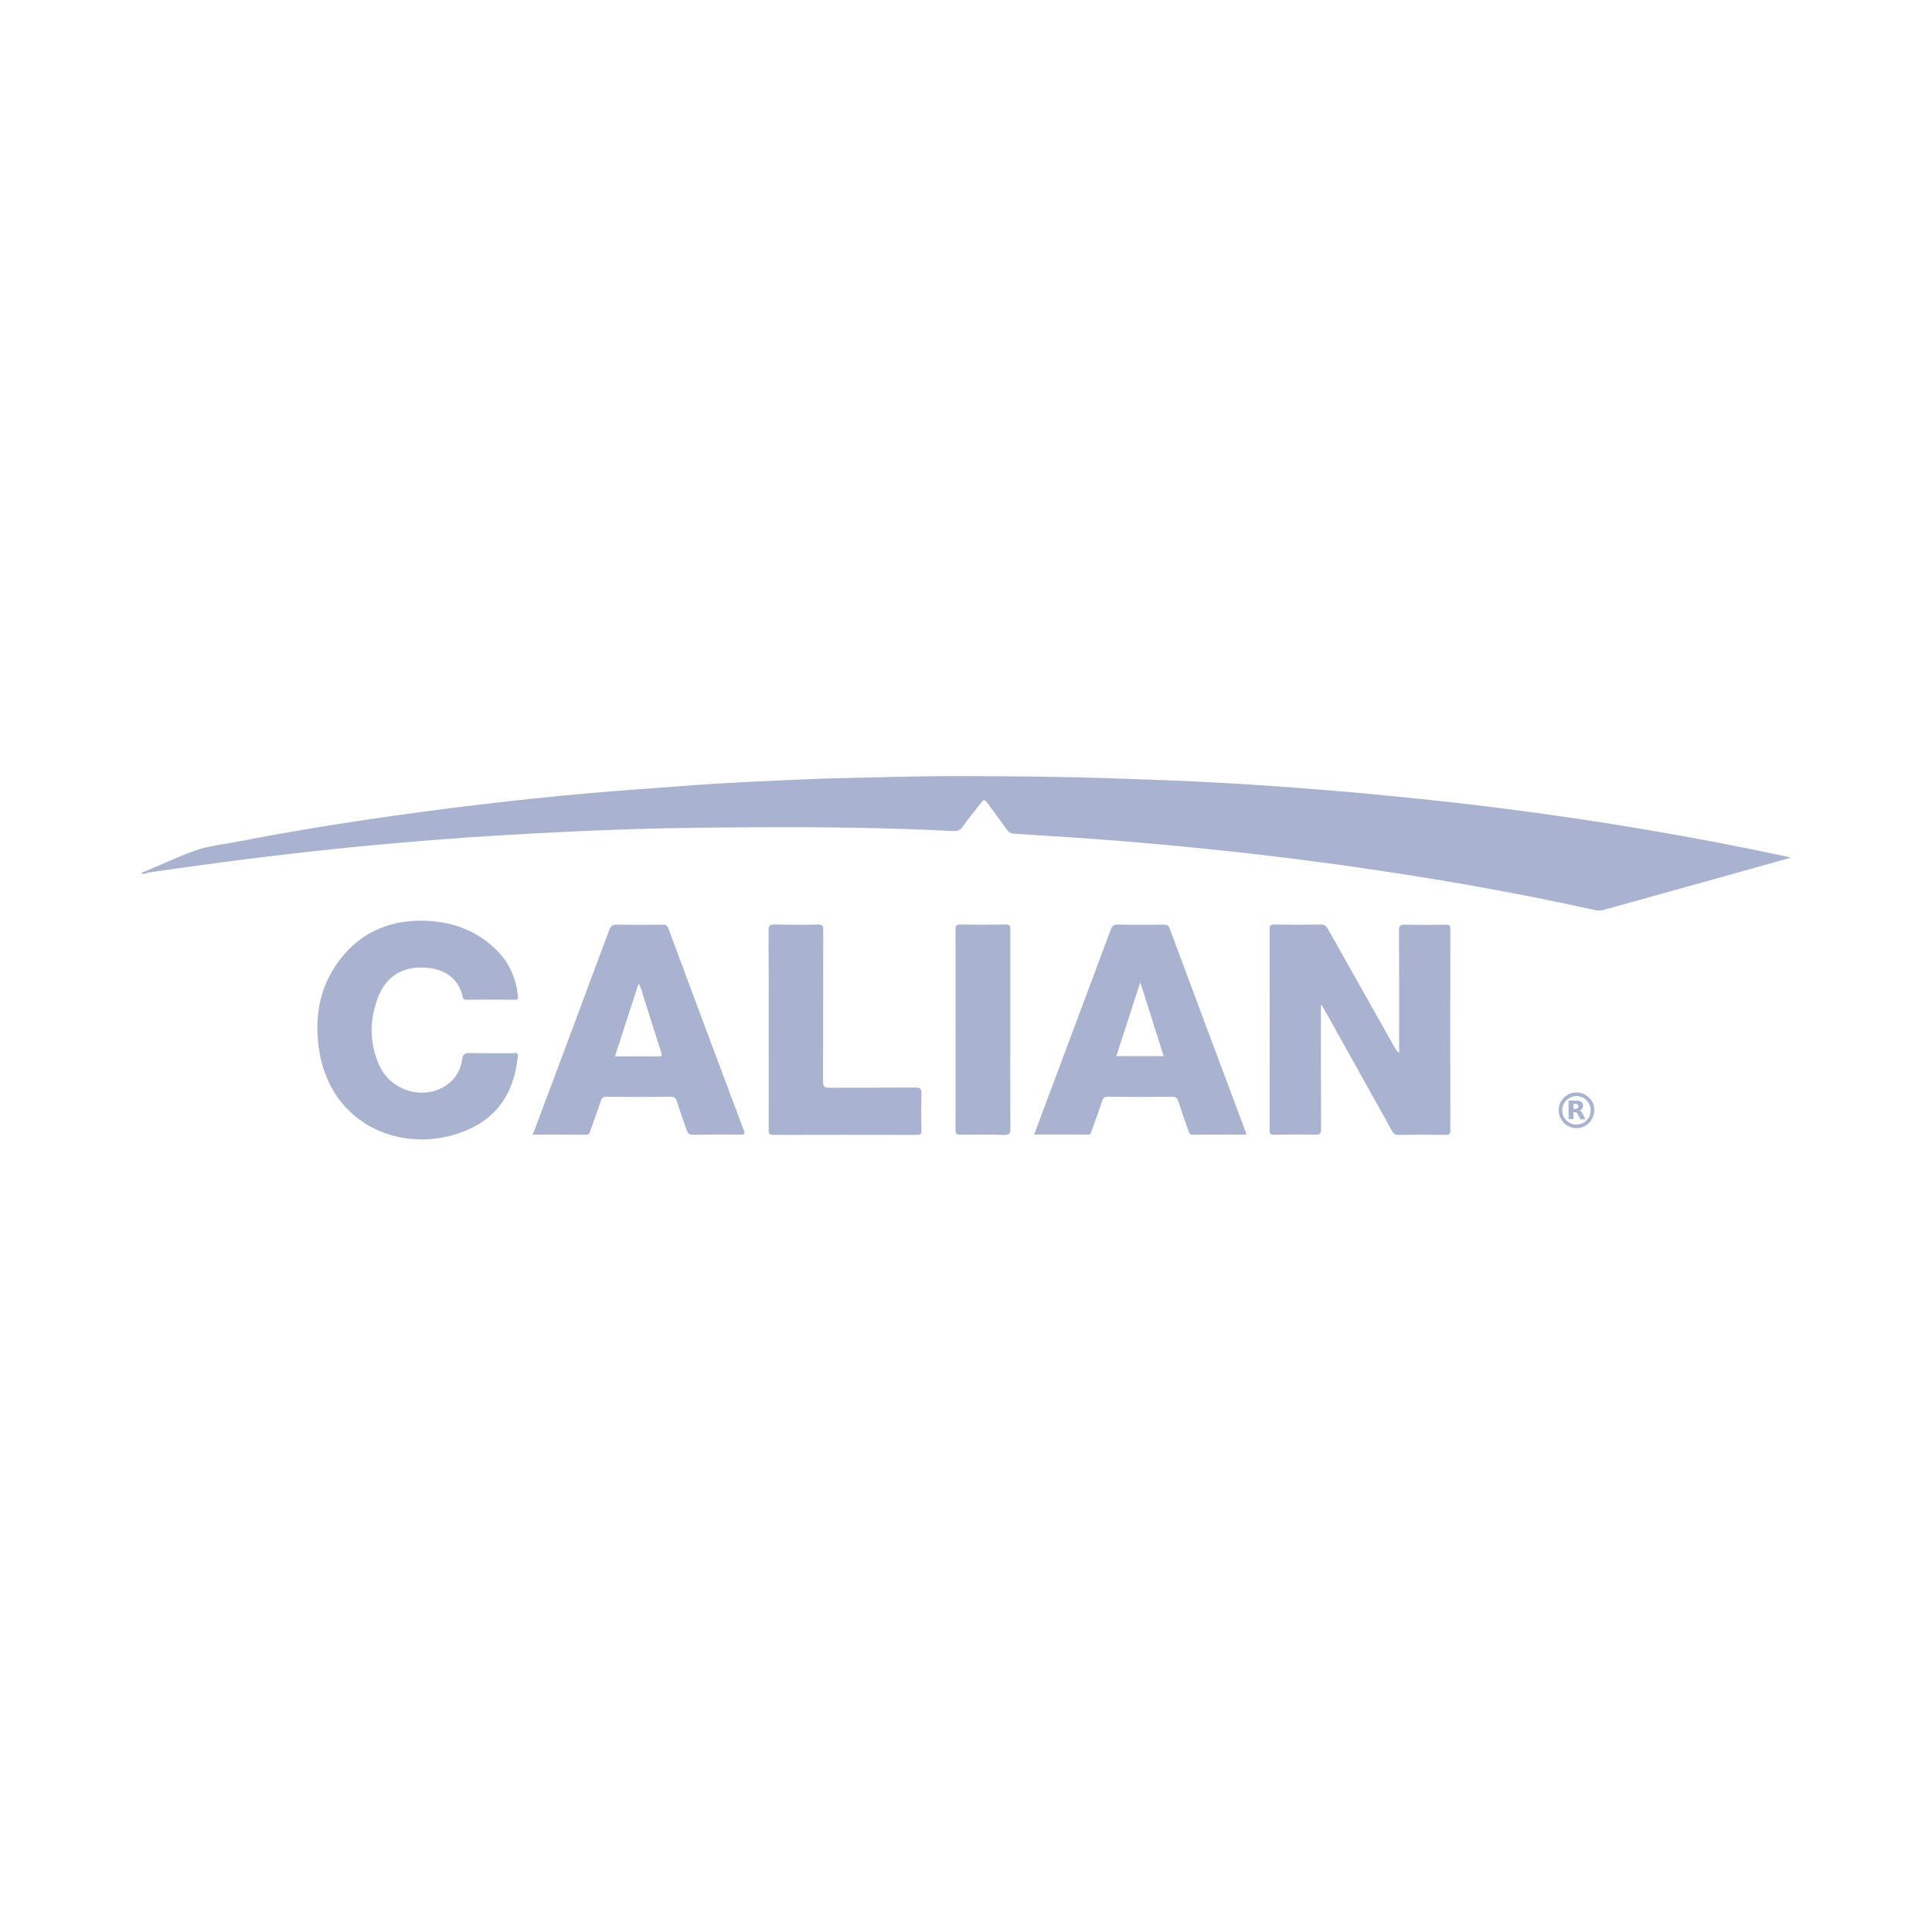 <?xml version="1.0" encoding="UTF-8"?>
<svg xmlns="http://www.w3.org/2000/svg" width="478" height="474" viewBox="0 0 478 474" fill="none">
  <path d="M35.763 215.629C39.871 213.897 43.892 212.019 48.059 210.493C51.493 209.231 55.19 208.908 58.77 208.204C69.482 206.12 80.252 204.33 91.08 202.716C100.236 201.366 109.422 200.134 118.636 199.048C127.499 197.992 136.391 197.053 145.283 196.26C153.412 195.527 161.54 195.028 169.669 194.382C180.175 193.59 190.71 193.149 201.246 192.709C206.528 192.475 211.781 192.445 217.063 192.298C230.152 191.888 243.269 191.976 256.358 192.122C267.392 192.24 278.426 192.621 289.46 193.061C297.853 193.384 306.246 193.854 314.61 194.441C324.646 195.145 334.653 195.967 344.66 196.964C353.787 197.874 362.913 198.843 372.011 200.016C383.661 201.513 395.282 203.215 406.874 205.181C418.377 207.118 429.822 209.29 441.209 211.726C441.737 211.843 442.265 211.96 443.116 212.166C439.771 213.105 436.719 213.956 433.696 214.807C421.429 218.211 409.192 221.615 396.925 225.049C396.133 225.254 395.399 225.313 394.636 225.137C379.171 221.733 363.588 218.827 347.947 216.392C335.797 214.484 323.619 212.811 311.411 211.403C300.553 210.141 289.665 209.084 278.778 208.175C269.475 207.412 260.173 206.825 250.87 206.238C250.048 206.179 249.549 205.886 249.109 205.24C247.642 203.157 246.116 201.132 244.619 199.077C243.504 197.581 243.504 197.581 242.418 198.989C240.98 200.838 239.513 202.658 238.134 204.565C237.547 205.387 236.872 205.622 235.903 205.592C219.352 204.741 202.801 204.565 186.22 204.653C176.536 204.712 166.881 204.8 157.197 205.093C146.603 205.416 136.039 205.944 125.445 206.561C113.031 207.265 100.618 208.263 88.234 209.466C73.678 210.904 59.152 212.665 44.655 214.719C41.896 215.1 39.167 215.511 36.409 215.893C36.145 215.951 35.792 216.186 35.763 215.629Z" fill="#A9B3D0"></path>
  <path d="M326.817 248.702C326.817 258.855 326.788 269.039 326.847 279.192C326.847 280.395 326.612 280.748 325.35 280.718C321.975 280.63 318.601 280.66 315.226 280.718C314.316 280.748 314.111 280.454 314.111 279.574C314.14 262.993 314.14 246.442 314.111 229.862C314.111 228.981 314.316 228.717 315.226 228.717C319.041 228.776 322.856 228.776 326.671 228.717C327.639 228.688 328.138 229.04 328.578 229.862C334.007 239.546 339.466 249.201 344.924 258.885C345.247 259.442 345.57 260 346.157 260.499C346.157 260.029 346.157 259.56 346.157 259.09C346.157 249.465 346.186 239.839 346.127 230.214C346.127 228.952 346.479 228.717 347.653 228.746C351.028 228.834 354.403 228.805 357.778 228.746C358.599 228.746 358.834 228.952 358.834 229.803C358.805 246.413 358.805 263.052 358.834 279.662C358.834 280.454 358.658 280.748 357.807 280.748C353.845 280.689 349.884 280.689 345.922 280.748C344.983 280.777 344.689 280.249 344.308 279.603C338.879 269.86 333.45 260.117 328.021 250.404C327.698 249.817 327.375 249.259 327.023 248.672C326.964 248.643 326.906 248.672 326.817 248.702Z" fill="#A9B3D0"></path>
  <path d="M121.277 247.293C119.37 247.293 117.463 247.264 115.555 247.323C114.909 247.323 114.557 247.146 114.44 246.501C113.501 241.923 109.686 239.604 105.108 239.37C99.444 239.047 95.424 241.629 93.428 246.97C91.374 252.546 91.403 258.181 93.868 263.61C96.92 270.3 105.724 272.443 111.153 267.923C113.002 266.397 114.029 264.373 114.352 262.025C114.528 260.822 114.968 260.47 116.201 260.499C119.81 260.587 123.449 260.528 127.059 260.558C127.499 260.558 128.233 260.205 128.115 261.233C127.323 269.332 123.831 275.759 116.259 279.251C101.029 286.265 81.367 279.134 78.814 258.826C77.816 250.961 79.254 243.625 84.184 237.286C89.613 230.272 97.008 227.397 105.753 227.807C112.532 228.13 118.49 230.478 123.244 235.437C126.178 238.489 127.704 242.216 128.144 246.442C128.233 247.234 127.998 247.352 127.293 247.323C125.269 247.293 123.273 247.293 121.277 247.293Z" fill="#A9B3D0"></path>
  <path d="M190.182 254.63C190.182 246.472 190.211 238.313 190.153 230.155C190.153 228.981 190.476 228.717 191.62 228.717C195.2 228.776 198.751 228.805 202.331 228.717C203.447 228.688 203.681 229.011 203.681 230.096C203.652 242.568 203.681 255.011 203.623 267.483C203.623 268.775 203.945 269.097 205.237 269.097C212.309 269.039 219.411 269.097 226.483 269.039C227.745 269.039 228.009 269.391 227.98 270.594C227.892 273.617 227.921 276.639 227.98 279.691C227.98 280.513 227.774 280.748 226.923 280.748C215.038 280.718 203.182 280.718 191.297 280.748C190.182 280.748 190.182 280.249 190.182 279.427C190.211 271.152 190.182 262.905 190.182 254.63Z" fill="#A9B3D0"></path>
  <path d="M249.96 254.718C249.96 262.876 249.931 271.034 249.989 279.192C249.989 280.337 249.813 280.777 248.522 280.748C244.913 280.63 241.303 280.689 237.664 280.718C236.813 280.718 236.402 280.63 236.402 279.574C236.432 263.023 236.432 246.442 236.402 229.891C236.402 228.864 236.754 228.717 237.635 228.717C241.362 228.776 245.059 228.776 248.786 228.717C249.784 228.688 249.989 229.011 249.96 229.92C249.96 238.196 249.96 246.472 249.96 254.718Z" fill="#A9B3D0"></path>
  <path d="M35.763 215.629C35.968 215.717 36.174 215.805 36.379 215.893C35.968 216.275 35.499 216.128 35 216.157C35.117 215.688 35.528 215.746 35.763 215.629Z" fill="#A9B3D0"></path>
  <path d="M308.271 280.22C301.961 263.375 295.652 246.56 289.401 229.715C289.078 228.864 288.668 228.747 287.905 228.747C284.148 228.776 280.363 228.805 276.606 228.717C275.521 228.688 275.139 229.099 274.787 230.038C269.739 243.596 264.662 257.154 259.586 270.712C258.353 273.969 257.15 277.256 255.859 280.66C260.437 280.66 264.809 280.631 269.211 280.689C269.945 280.689 269.945 280.161 270.091 279.75C270.972 277.285 271.882 274.82 272.703 272.326C272.967 271.504 273.378 271.298 274.171 271.328C279.453 271.357 284.735 271.386 290.017 271.328C290.957 271.328 291.279 271.68 291.543 272.472C292.336 274.908 293.187 277.344 294.038 279.779C294.214 280.249 294.273 280.719 295.065 280.719C299.467 280.66 303.869 280.689 308.3 280.689C308.271 280.396 308.3 280.308 308.271 280.22ZM276.195 261.262C278.162 255.217 280.069 249.289 282.123 243.009C284.119 249.289 285.997 255.217 287.905 261.262C283.943 261.262 280.157 261.262 276.195 261.262Z" fill="#A9B3D0"></path>
  <path d="M184.019 279.603C177.769 262.964 171.547 246.325 165.355 229.656C165.091 228.952 164.739 228.717 164.005 228.747C160.249 228.805 156.463 228.805 152.707 228.747C151.592 228.717 151.093 229.069 150.712 230.096C145.752 243.478 140.734 256.86 135.745 270.213C134.454 273.646 133.163 277.109 131.813 280.689C136.332 280.689 140.675 280.66 145.018 280.718C145.781 280.718 145.869 280.278 146.046 279.75C146.897 277.314 147.806 274.908 148.599 272.472C148.863 271.651 149.186 271.328 150.095 271.328C155.378 271.386 160.66 271.386 165.942 271.328C166.852 271.328 167.204 271.621 167.468 272.443C168.202 274.82 169.053 277.138 169.845 279.486C170.109 280.308 170.461 280.718 171.459 280.718C175.362 280.66 179.265 280.66 183.198 280.689C184.107 280.718 184.43 280.66 184.019 279.603ZM162.802 261.35C159.31 261.291 155.788 261.321 152.15 261.321C154.116 255.305 156.023 249.406 157.989 243.302C158.723 244.476 158.899 245.65 159.251 246.736C160.689 251.196 162.098 255.686 163.536 260.176C163.8 260.939 163.917 261.379 162.802 261.35Z" fill="#A9B3D0"></path>
  <path d="M389.882 270.271C389.97 270.271 390.088 270.271 390.176 270.271H390.205C390.41 270.271 390.616 270.3 390.821 270.33C391.115 270.388 391.408 270.476 391.672 270.564C392.347 270.858 392.934 271.269 393.433 271.826C393.815 272.267 394.079 272.765 394.255 273.323C394.313 273.558 394.372 273.763 394.402 273.998C394.431 274.115 394.431 274.233 394.431 274.379C394.431 274.409 394.431 274.467 394.431 274.497C394.431 274.585 394.431 274.702 394.431 274.79C394.431 274.82 394.431 274.878 394.431 274.908C394.431 275.113 394.402 275.348 394.343 275.553C394.255 275.935 394.137 276.316 393.961 276.668C393.668 277.255 393.257 277.754 392.729 278.165C392.435 278.4 392.083 278.605 391.731 278.752C391.261 278.957 390.763 279.045 390.264 279.075C390.088 279.075 389.912 279.075 389.765 279.075C389.559 279.075 389.354 279.045 389.149 278.987C388.738 278.899 388.327 278.752 387.945 278.547C387.388 278.224 386.889 277.813 386.507 277.314C386.009 276.639 385.715 275.876 385.656 275.025C385.627 274.79 385.627 274.585 385.656 274.35C385.656 274.145 385.686 273.939 385.744 273.734C385.803 273.411 385.921 273.118 386.038 272.824C386.243 272.384 386.507 272.002 386.83 271.65C387.153 271.298 387.505 271.034 387.916 270.799C388.239 270.623 388.591 270.476 388.972 270.388C389.149 270.359 389.295 270.3 389.471 270.3C389.589 270.3 389.706 270.271 389.824 270.271C389.824 270.271 389.853 270.271 389.882 270.271ZM393.55 274.673C393.55 272.736 391.966 271.151 390.029 271.151C388.092 271.151 386.507 272.736 386.507 274.673C386.507 276.61 388.092 278.194 390.029 278.194C391.995 278.194 393.55 276.61 393.55 274.673Z" fill="#A9B3D0"></path>
  <path d="M389.295 276.874C388.884 276.874 388.503 276.874 388.092 276.874C388.092 275.348 388.092 273.793 388.092 272.267C388.092 272.267 388.092 272.267 388.121 272.267C388.738 272.267 389.383 272.267 390 272.267C390.264 272.267 390.528 272.296 390.792 272.355C390.968 272.413 391.115 272.472 391.261 272.589C391.438 272.736 391.555 272.912 391.614 273.147C391.643 273.323 391.672 273.499 391.643 273.675C391.643 273.822 391.614 273.969 391.555 274.115C391.467 274.321 391.32 274.468 391.115 274.585C391.027 274.644 390.909 274.673 390.821 274.732C390.821 274.732 390.821 274.732 390.792 274.732C390.997 274.79 391.144 274.908 391.291 275.054C391.408 275.201 391.526 275.377 391.584 275.553C391.79 275.994 392.024 276.434 392.23 276.874C392.23 276.874 392.23 276.874 392.23 276.903H392.201C391.79 276.903 391.379 276.903 390.997 276.903C390.968 276.903 390.968 276.903 390.968 276.874C390.792 276.492 390.587 276.111 390.41 275.729C390.352 275.612 390.293 275.495 390.205 275.377C390.088 275.26 389.97 275.172 389.794 275.143C389.677 275.113 389.559 275.143 389.442 275.143C389.383 275.143 389.354 275.143 389.295 275.143C389.295 275.729 389.295 276.287 389.295 276.874ZM389.295 274.321C389.471 274.321 389.647 274.321 389.824 274.321C389.941 274.321 390.029 274.321 390.146 274.262C390.322 274.203 390.44 274.086 390.469 273.91C390.498 273.763 390.498 273.646 390.469 273.499C390.44 273.323 390.322 273.206 390.176 273.147C390.058 273.118 389.941 273.088 389.824 273.088C389.647 273.088 389.471 273.088 389.325 273.088C389.325 273.088 389.325 273.088 389.295 273.088C389.295 273.528 389.295 273.91 389.295 274.321Z" fill="#A9B3D0"></path>
</svg>
